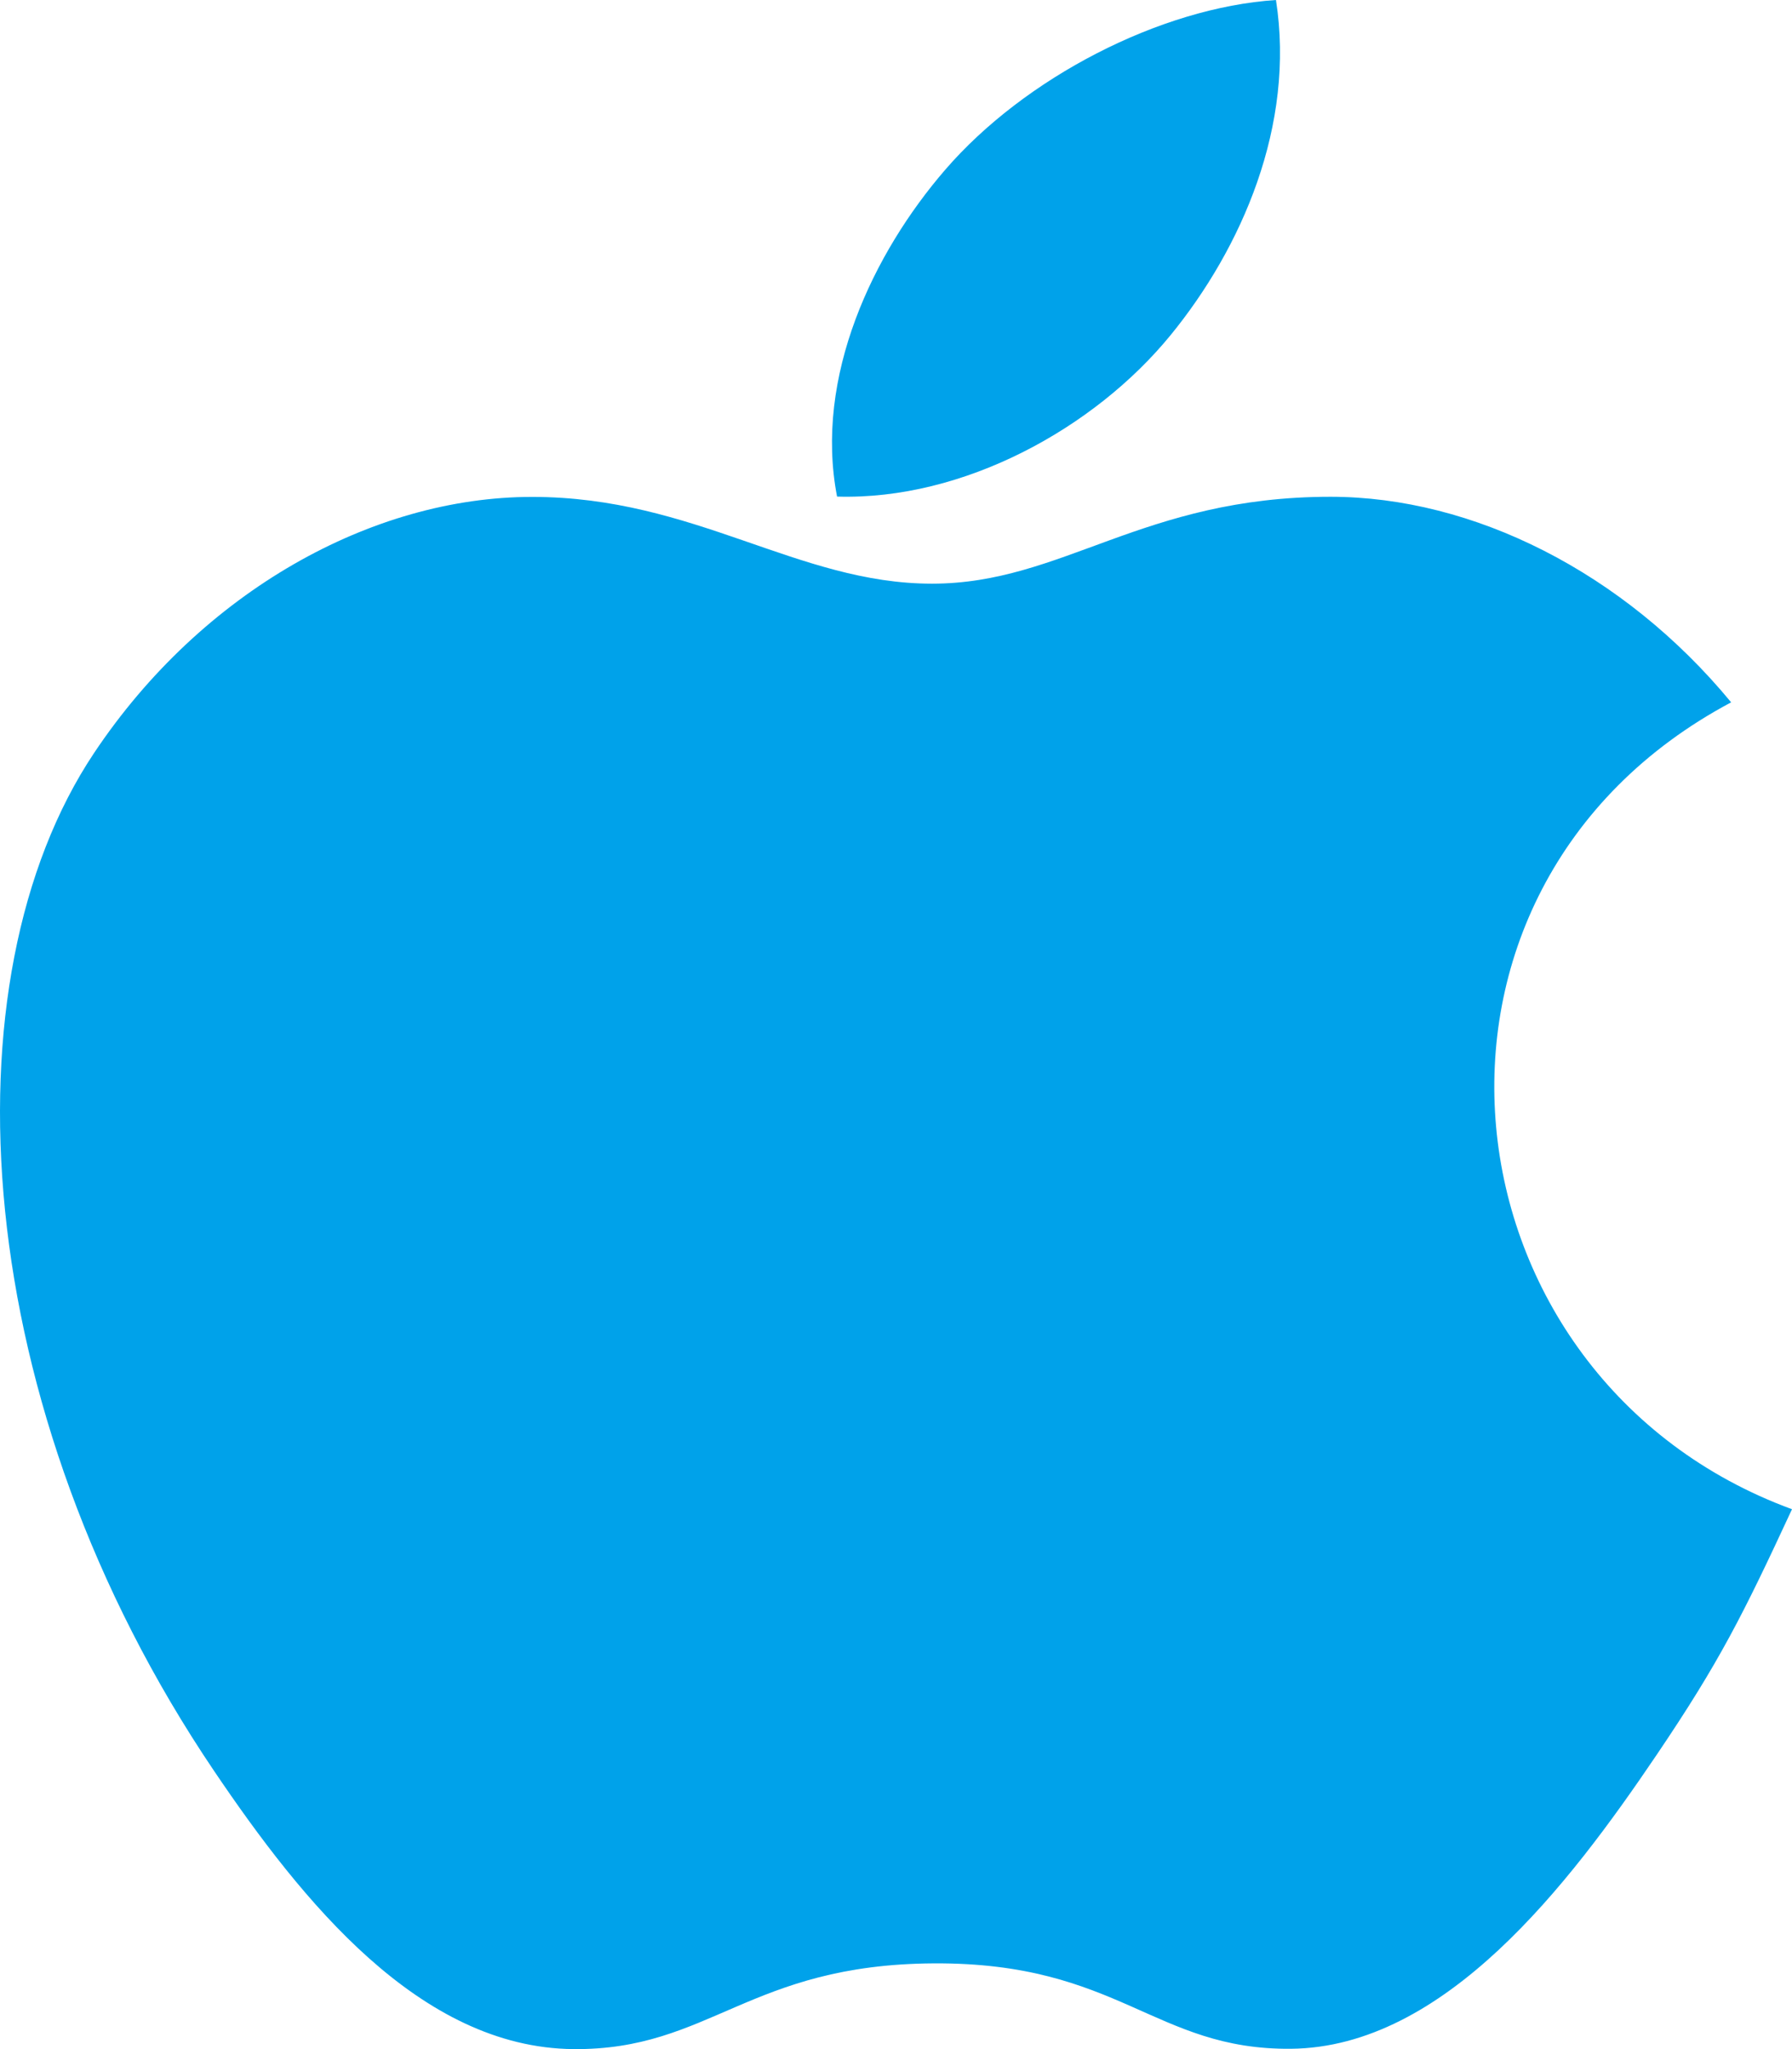 <?xml version="1.0" encoding="UTF-8"?>
<svg width="28px" height="32px" viewBox="0 0 28 32" version="1.1" xmlns="http://www.w3.org/2000/svg" xmlns:xlink="http://www.w3.org/1999/xlink">
    <!-- Generator: Sketch 54.1 (76490) - https://sketchapp.com -->
    <title>apple</title>
    <desc>Created with Sketch.</desc>
    <g id="-" stroke="none" stroke-width="1" fill="none" fill-rule="evenodd">
        <g id="购买页" transform="translate(-1423, -218)" fill="#00A2EA">
            <path d="M1441.291,223.233 C1440.103,224.687 1438.057,225.814 1436.079,225.755 C1435.718,223.881 1436.645,221.951 1437.769,220.651 C1439.006,219.218 1441.125,218.119 1442.937,218 C1443.242,219.959 1442.4,221.876 1441.291,223.233 Z M1451,241.569 C1450.235,243.217 1449.868,243.952 1448.883,245.408 C1447.508,247.441 1445.571,249.973 1443.17,249.995 C1441.036,250.014 1440.488,248.646 1437.593,248.661 C1434.698,248.677 1434.093,250.019 1431.959,250 C1429.558,249.978 1427.722,247.692 1426.347,245.659 C1422.503,239.974 1422.101,233.302 1424.472,229.756 C1426.157,227.235 1428.815,225.76 1431.314,225.76 C1433.859,225.76 1435.459,227.115 1437.563,227.115 C1439.604,227.115 1440.848,225.758 1443.79,225.758 C1446.014,225.758 1448.37,226.934 1450.049,228.968 C1444.548,231.896 1445.441,239.529 1451,241.569 Z" id="apple"></path>
        </g>
    </g>
</svg>